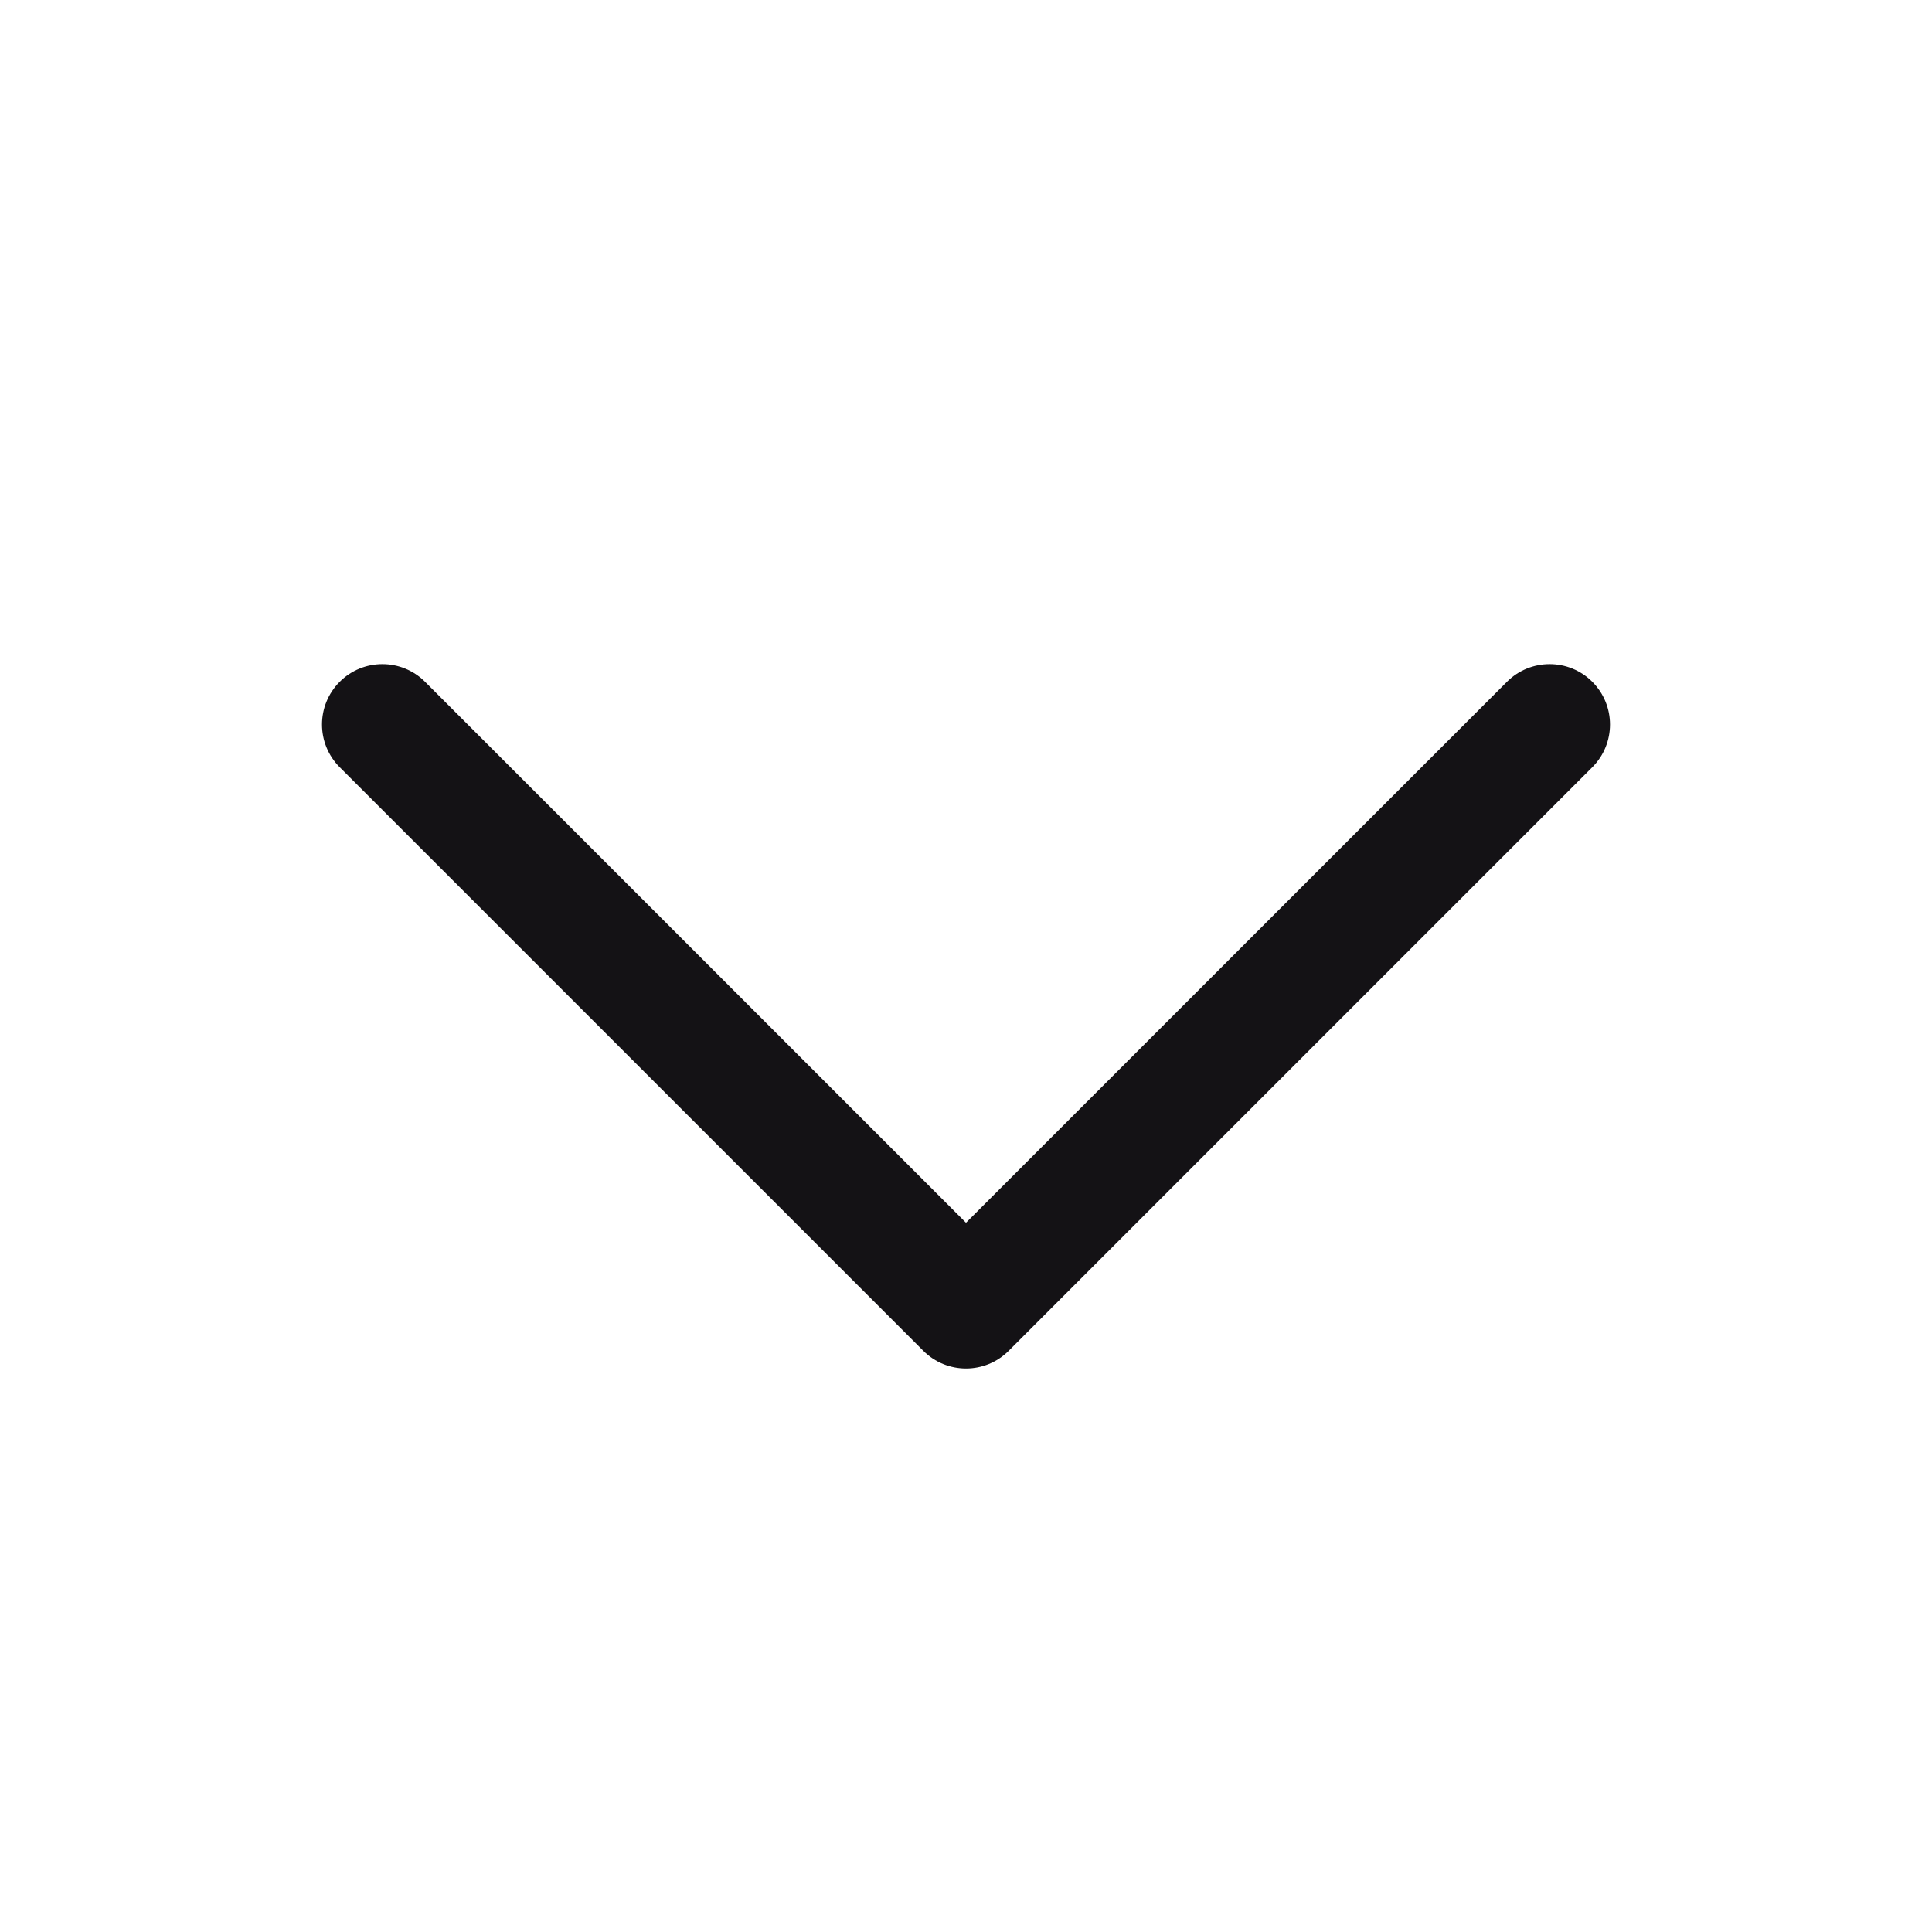 <svg width="18" height="18" viewBox="0 0 18 18" fill="none" xmlns="http://www.w3.org/2000/svg">
<path d="M3.165 6.352C3.384 6.133 3.741 6.133 3.96 6.352L9 11.392L14.04 6.352C14.259 6.133 14.616 6.133 14.835 6.352C15.055 6.572 15.055 6.928 14.835 7.148L9.398 12.585C9.178 12.805 8.822 12.805 8.602 12.585L3.165 7.148C2.945 6.928 2.945 6.572 3.165 6.352Z" fill="#141215"/>
</svg>
